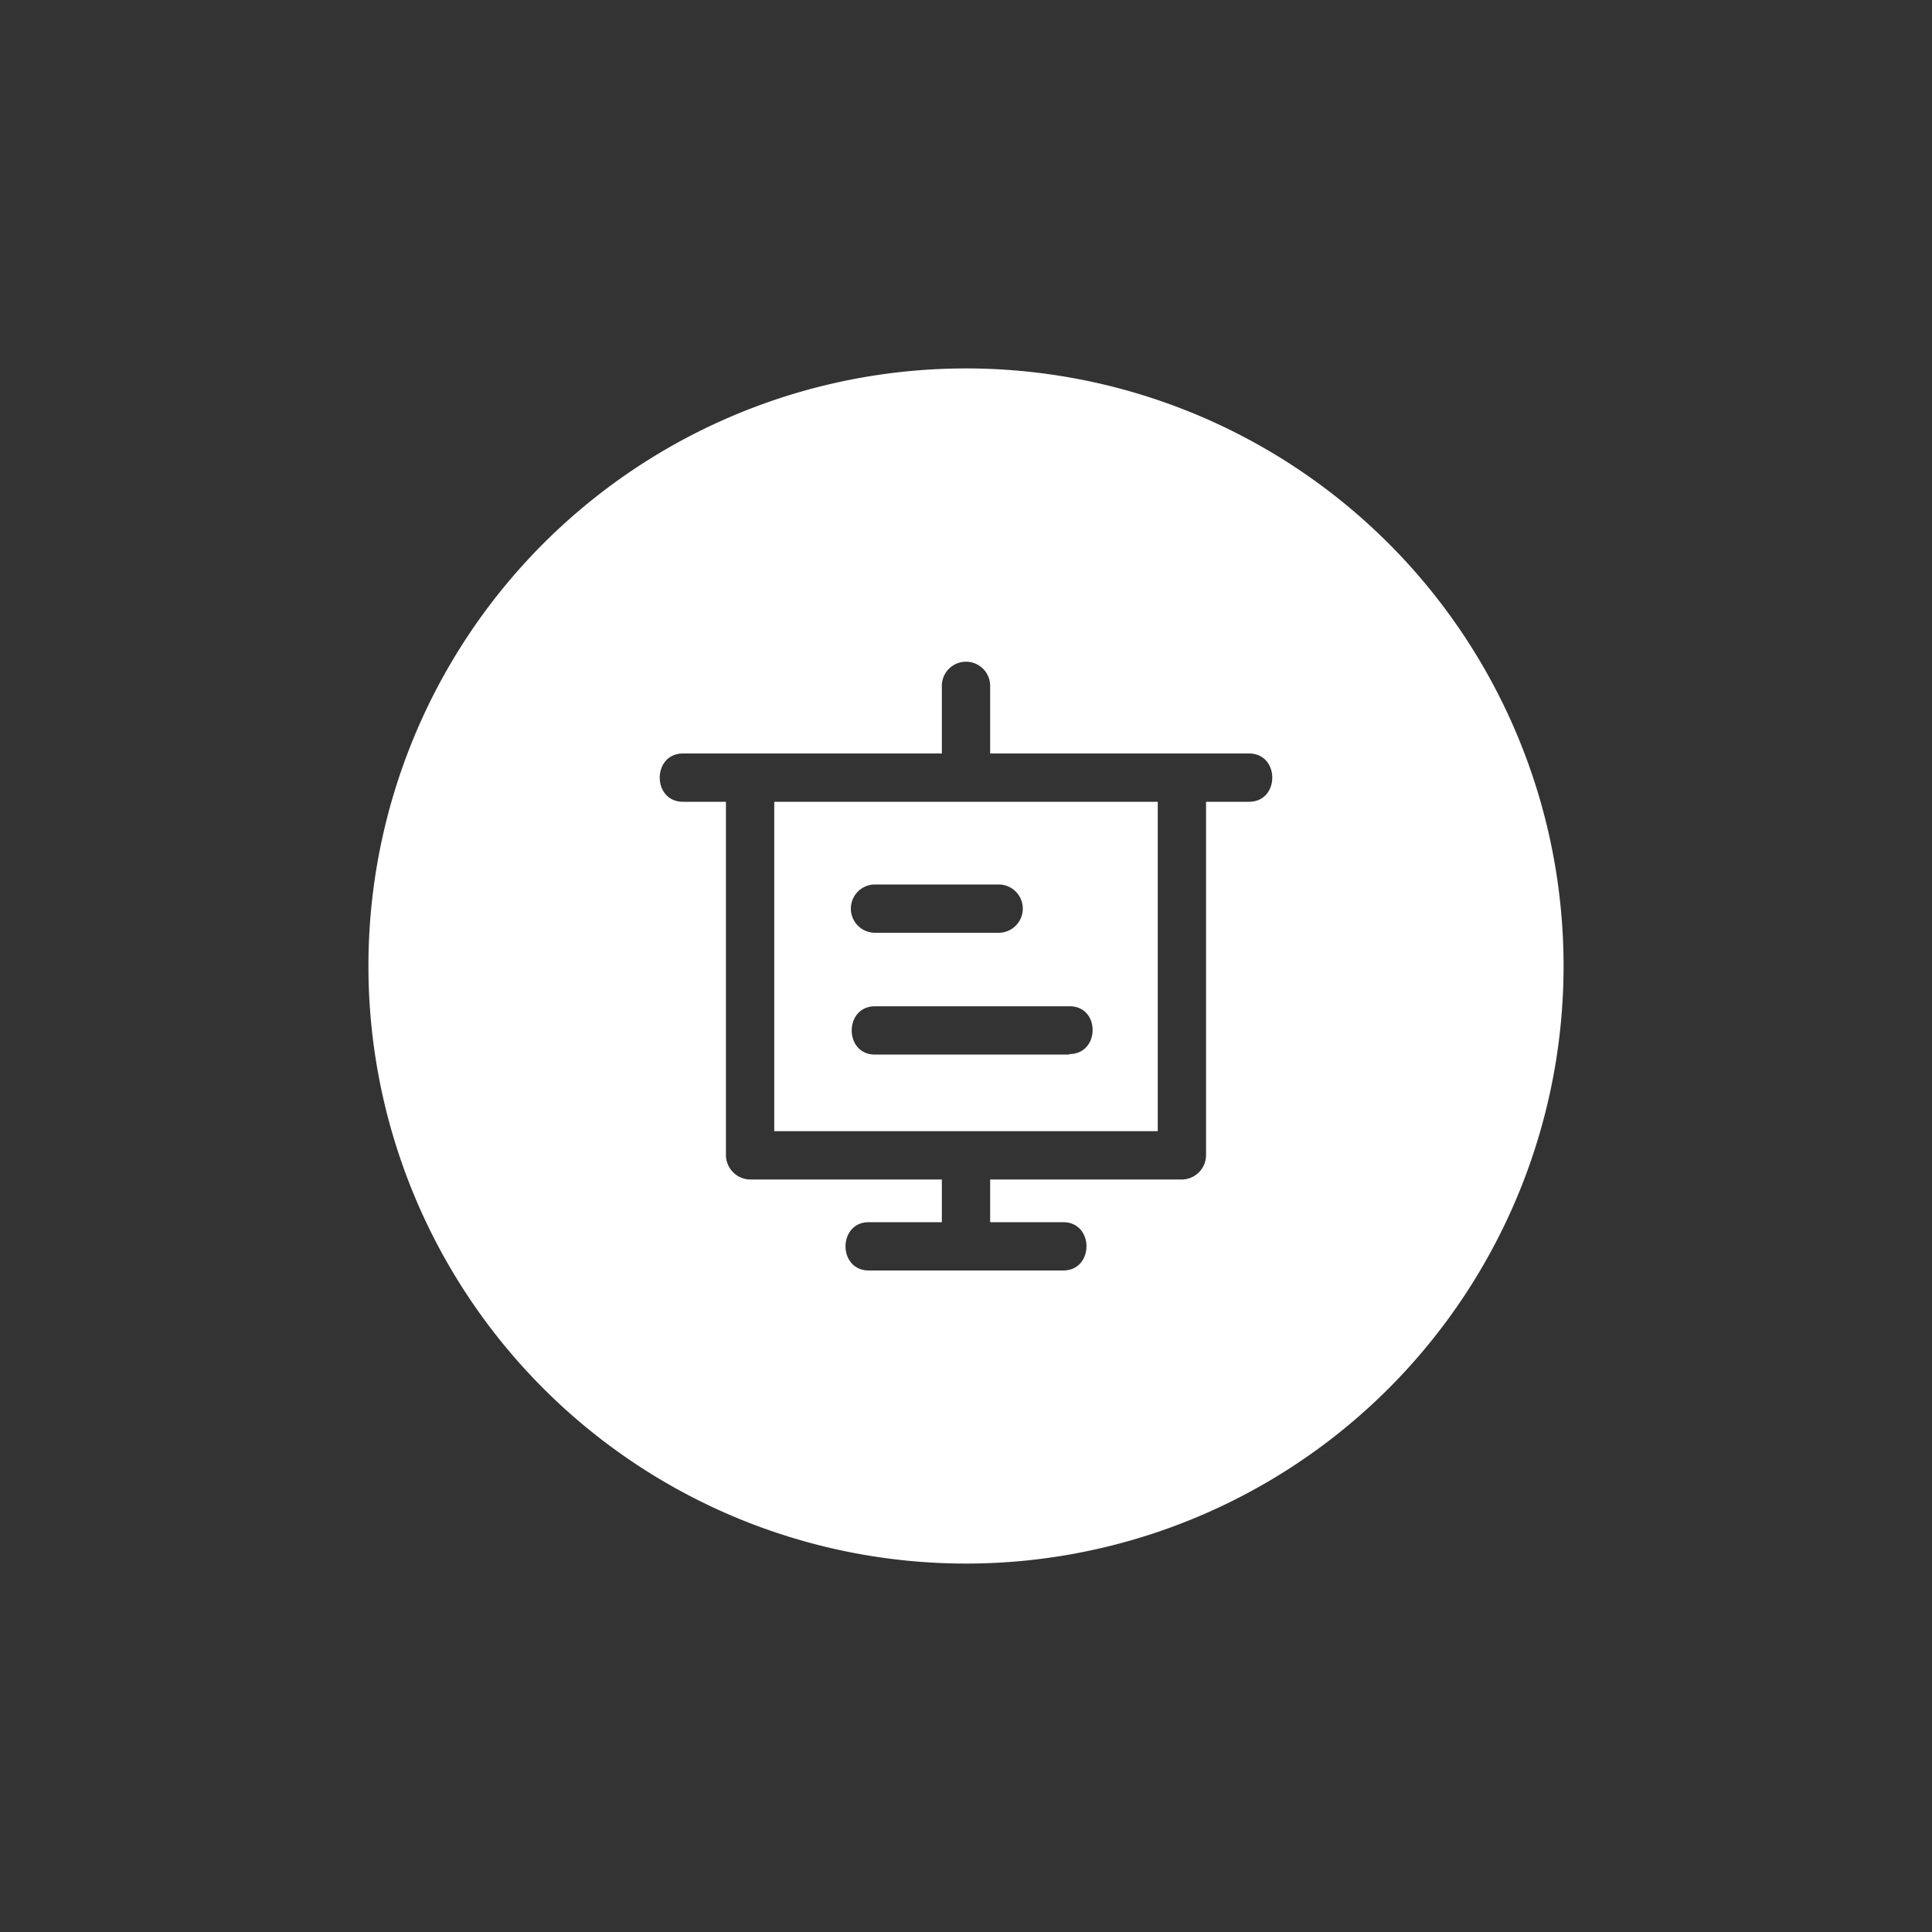 <svg id="Vrstva_30" data-name="Vrstva 30" xmlns="http://www.w3.org/2000/svg" viewBox="0 0 200 200"><rect x="0" y="0" width="200" height="200" fill="#333333" stroke="none"/><defs><style>.cls-1{fill:#fff;}</style></defs><g id="Vrstva_31" data-name="Vrstva 31"><path class="cls-1" d="M92.77,83H80.15v34.1h39.7V83H92.77Zm-2.19,8.56h12.8a2.5,2.5,0,0,1,0,5H90.58a2.5,2.5,0,0,1,0-5Zm20.11,17.61H90.58c-3.22,0-3.21-5,0-5h20.11C113.92,104.12,113.91,109.12,110.69,109.12Z"/><path class="cls-1" d="M100,38.14A61.86,61.86,0,1,0,161.86,100,61.85,61.85,0,0,0,100,38.14ZM129.29,83h-4.44v36.6a2.53,2.53,0,0,1-2.5,2.5H102.5v4.42h7.56c3.22,0,3.21,5,0,5H89.94c-3.22,0-3.21-5,0-5H97.5v-4.42H77.65a2.54,2.54,0,0,1-2.5-2.5V83H70.71c-3.22,0-3.22-5,0-5H97.5V71a2.5,2.5,0,0,1,5,0V78h26.79C132.51,78,132.51,83,129.29,83Z"/></g></svg>